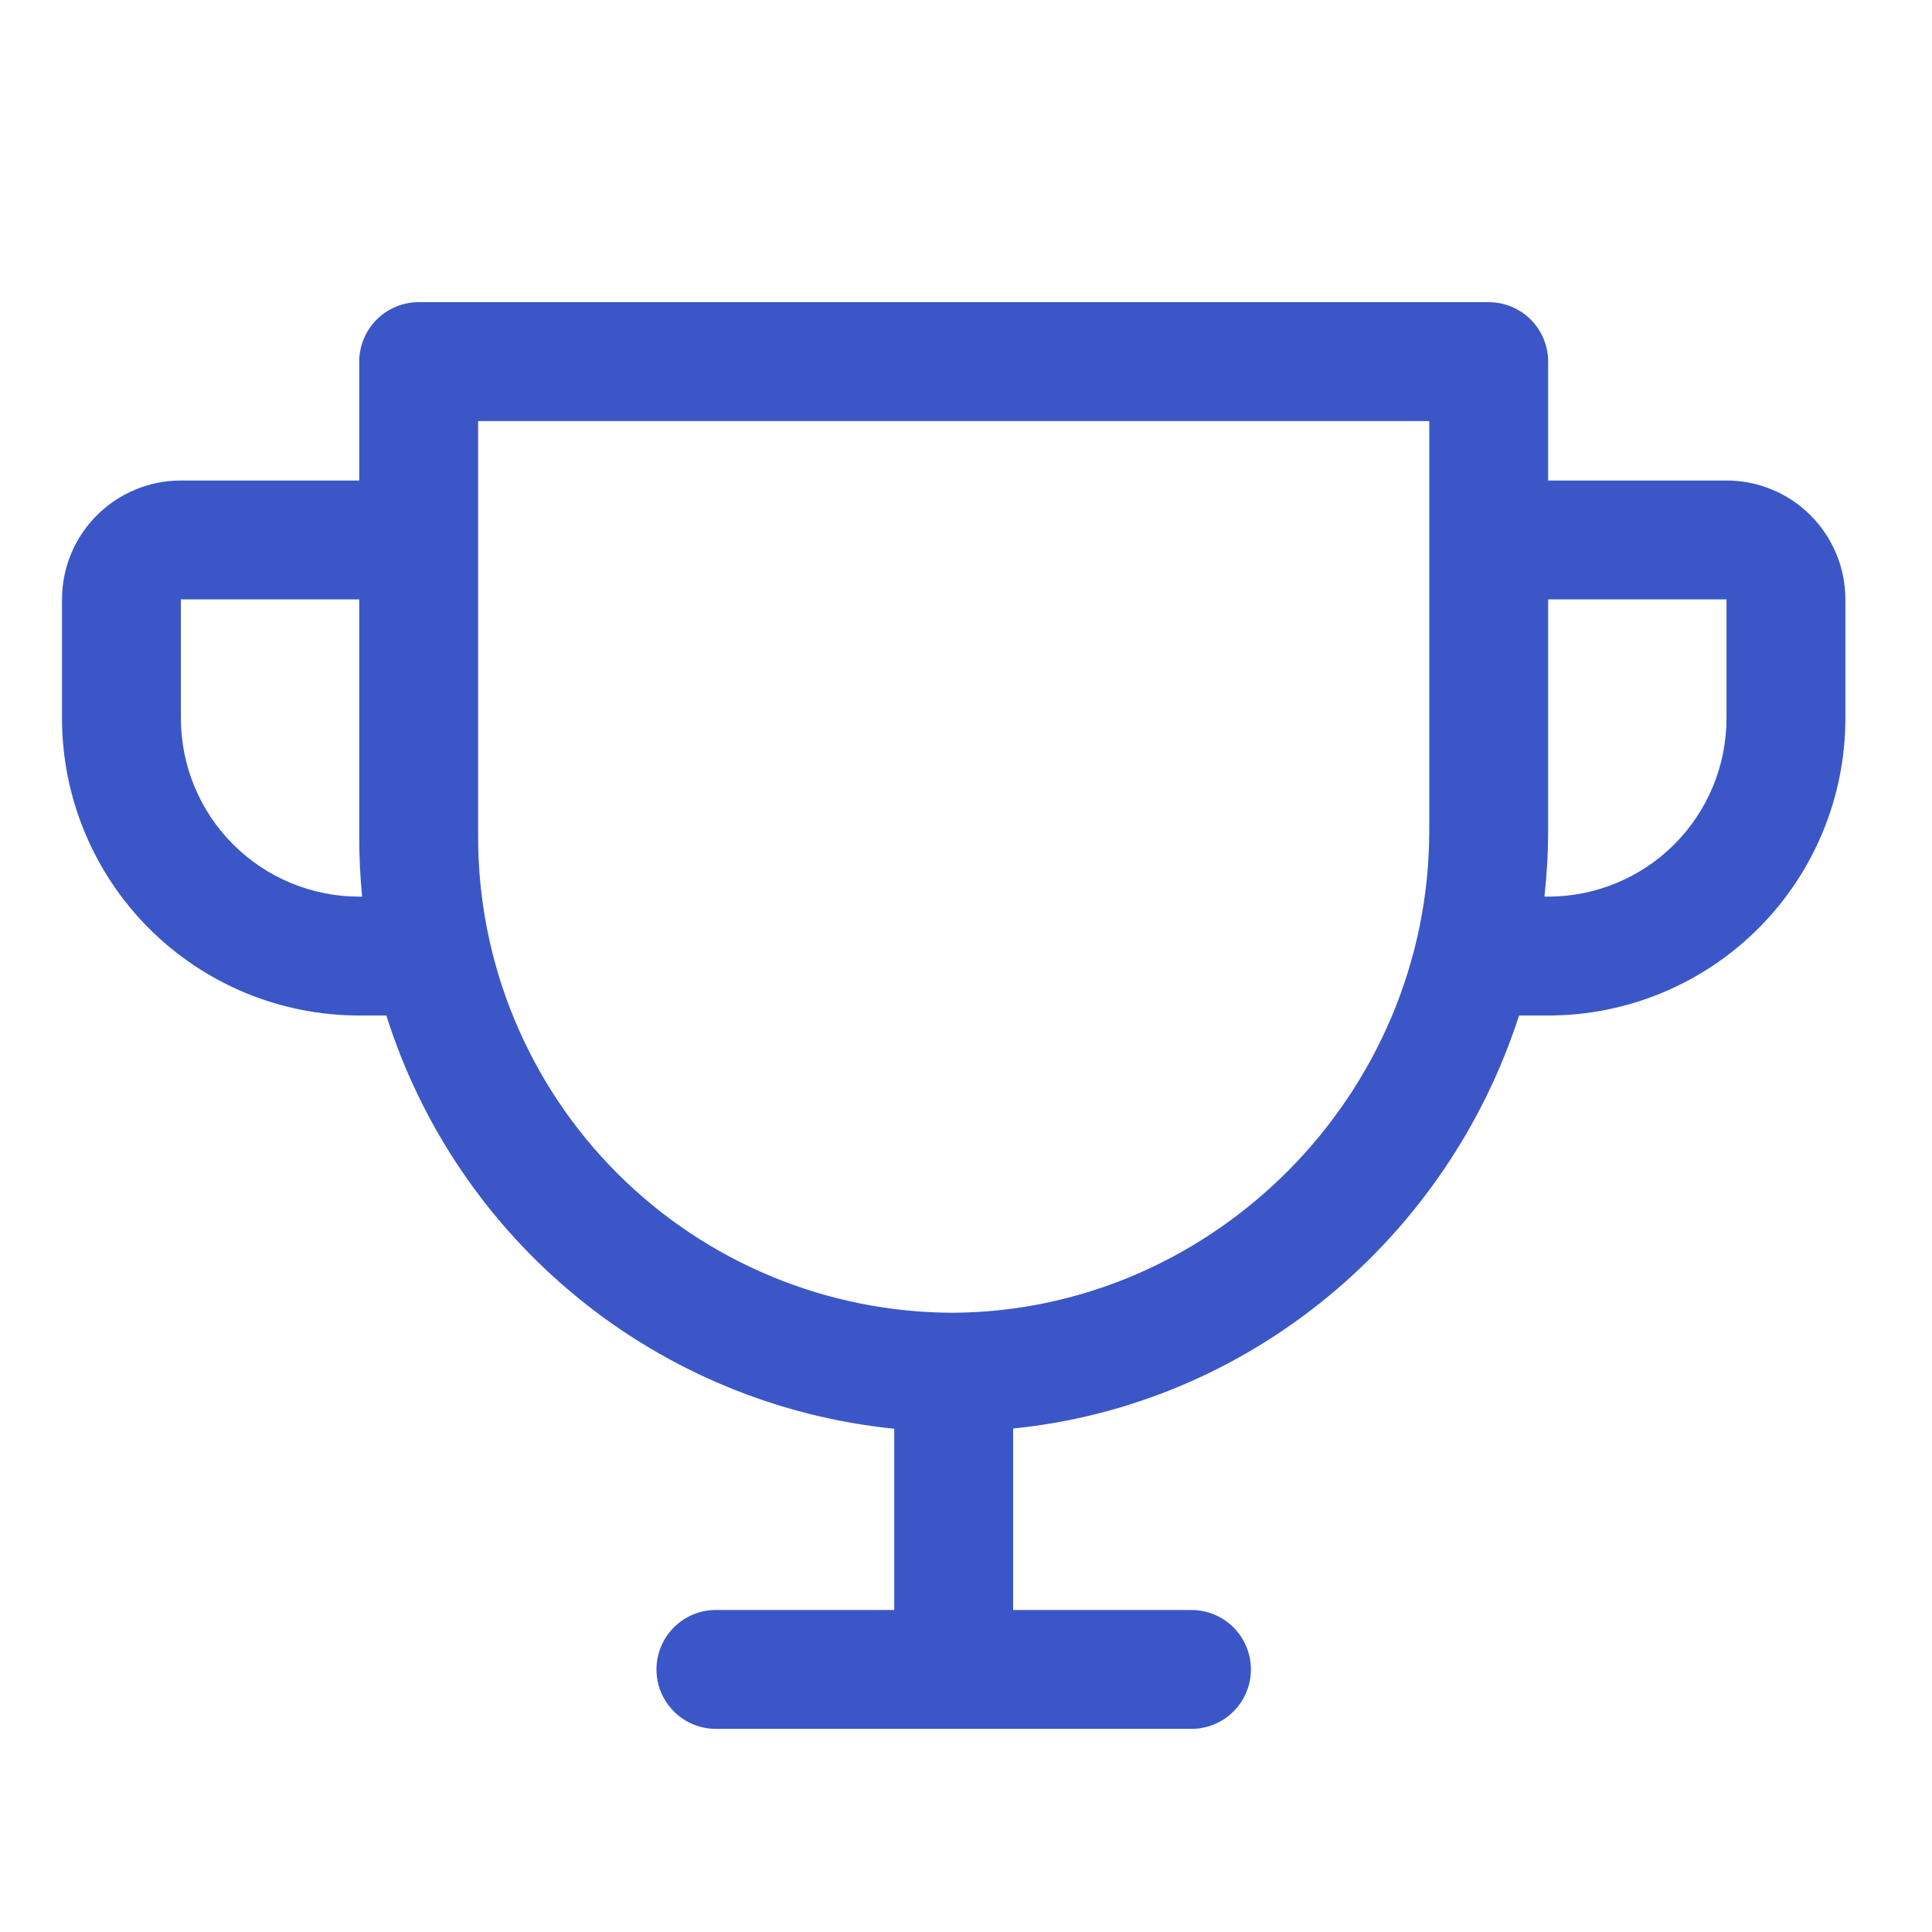 <svg width="65" height="65" viewBox="0 0 65 65" fill="none" xmlns="http://www.w3.org/2000/svg">
<path d="M58.086 16.166H52.086V12.166C52.086 11.636 51.875 11.127 51.5 10.752C51.125 10.377 50.616 10.166 50.086 10.166H14.086C13.556 10.166 13.047 10.377 12.672 10.752C12.297 11.127 12.086 11.636 12.086 12.166V16.166H6.086C5.025 16.166 4.008 16.587 3.258 17.338C2.507 18.088 2.086 19.105 2.086 20.166V24.166C2.086 26.818 3.14 29.362 5.015 31.237C5.943 32.166 7.046 32.902 8.259 33.405C9.472 33.907 10.773 34.166 12.086 34.166H12.998C14.177 37.9 16.423 41.206 19.46 43.677C22.497 46.148 26.191 47.674 30.086 48.069V54.166H24.086C23.555 54.166 23.047 54.377 22.672 54.752C22.297 55.127 22.086 55.636 22.086 56.166C22.086 56.696 22.297 57.205 22.672 57.58C23.047 57.955 23.555 58.166 24.086 58.166H40.086C40.616 58.166 41.125 57.955 41.5 57.58C41.875 57.205 42.086 56.696 42.086 56.166C42.086 55.636 41.875 55.127 41.5 54.752C41.125 54.377 40.616 54.166 40.086 54.166H34.086V48.061C42.071 47.254 48.696 41.651 51.106 34.166H52.086C54.738 34.166 57.282 33.112 59.157 31.237C61.032 29.362 62.086 26.818 62.086 24.166V20.166C62.086 19.105 61.664 18.088 60.914 17.338C60.164 16.587 59.147 16.166 58.086 16.166ZM12.086 30.166C10.495 30.166 8.969 29.534 7.843 28.409C6.718 27.283 6.086 25.757 6.086 24.166V20.166H12.086V28.166C12.086 28.833 12.118 29.499 12.183 30.166H12.086ZM48.086 27.941C48.086 36.821 40.836 44.101 32.086 44.166C27.843 44.166 23.773 42.48 20.772 39.48C17.772 36.479 16.086 32.41 16.086 28.166V14.166H48.086V27.941ZM58.086 24.166C58.086 25.757 57.454 27.283 56.329 28.409C55.203 29.534 53.677 30.166 52.086 30.166H51.961C52.043 29.427 52.085 28.684 52.086 27.941V20.166H58.086V24.166Z" fill="#3B57C7"/>
</svg>
